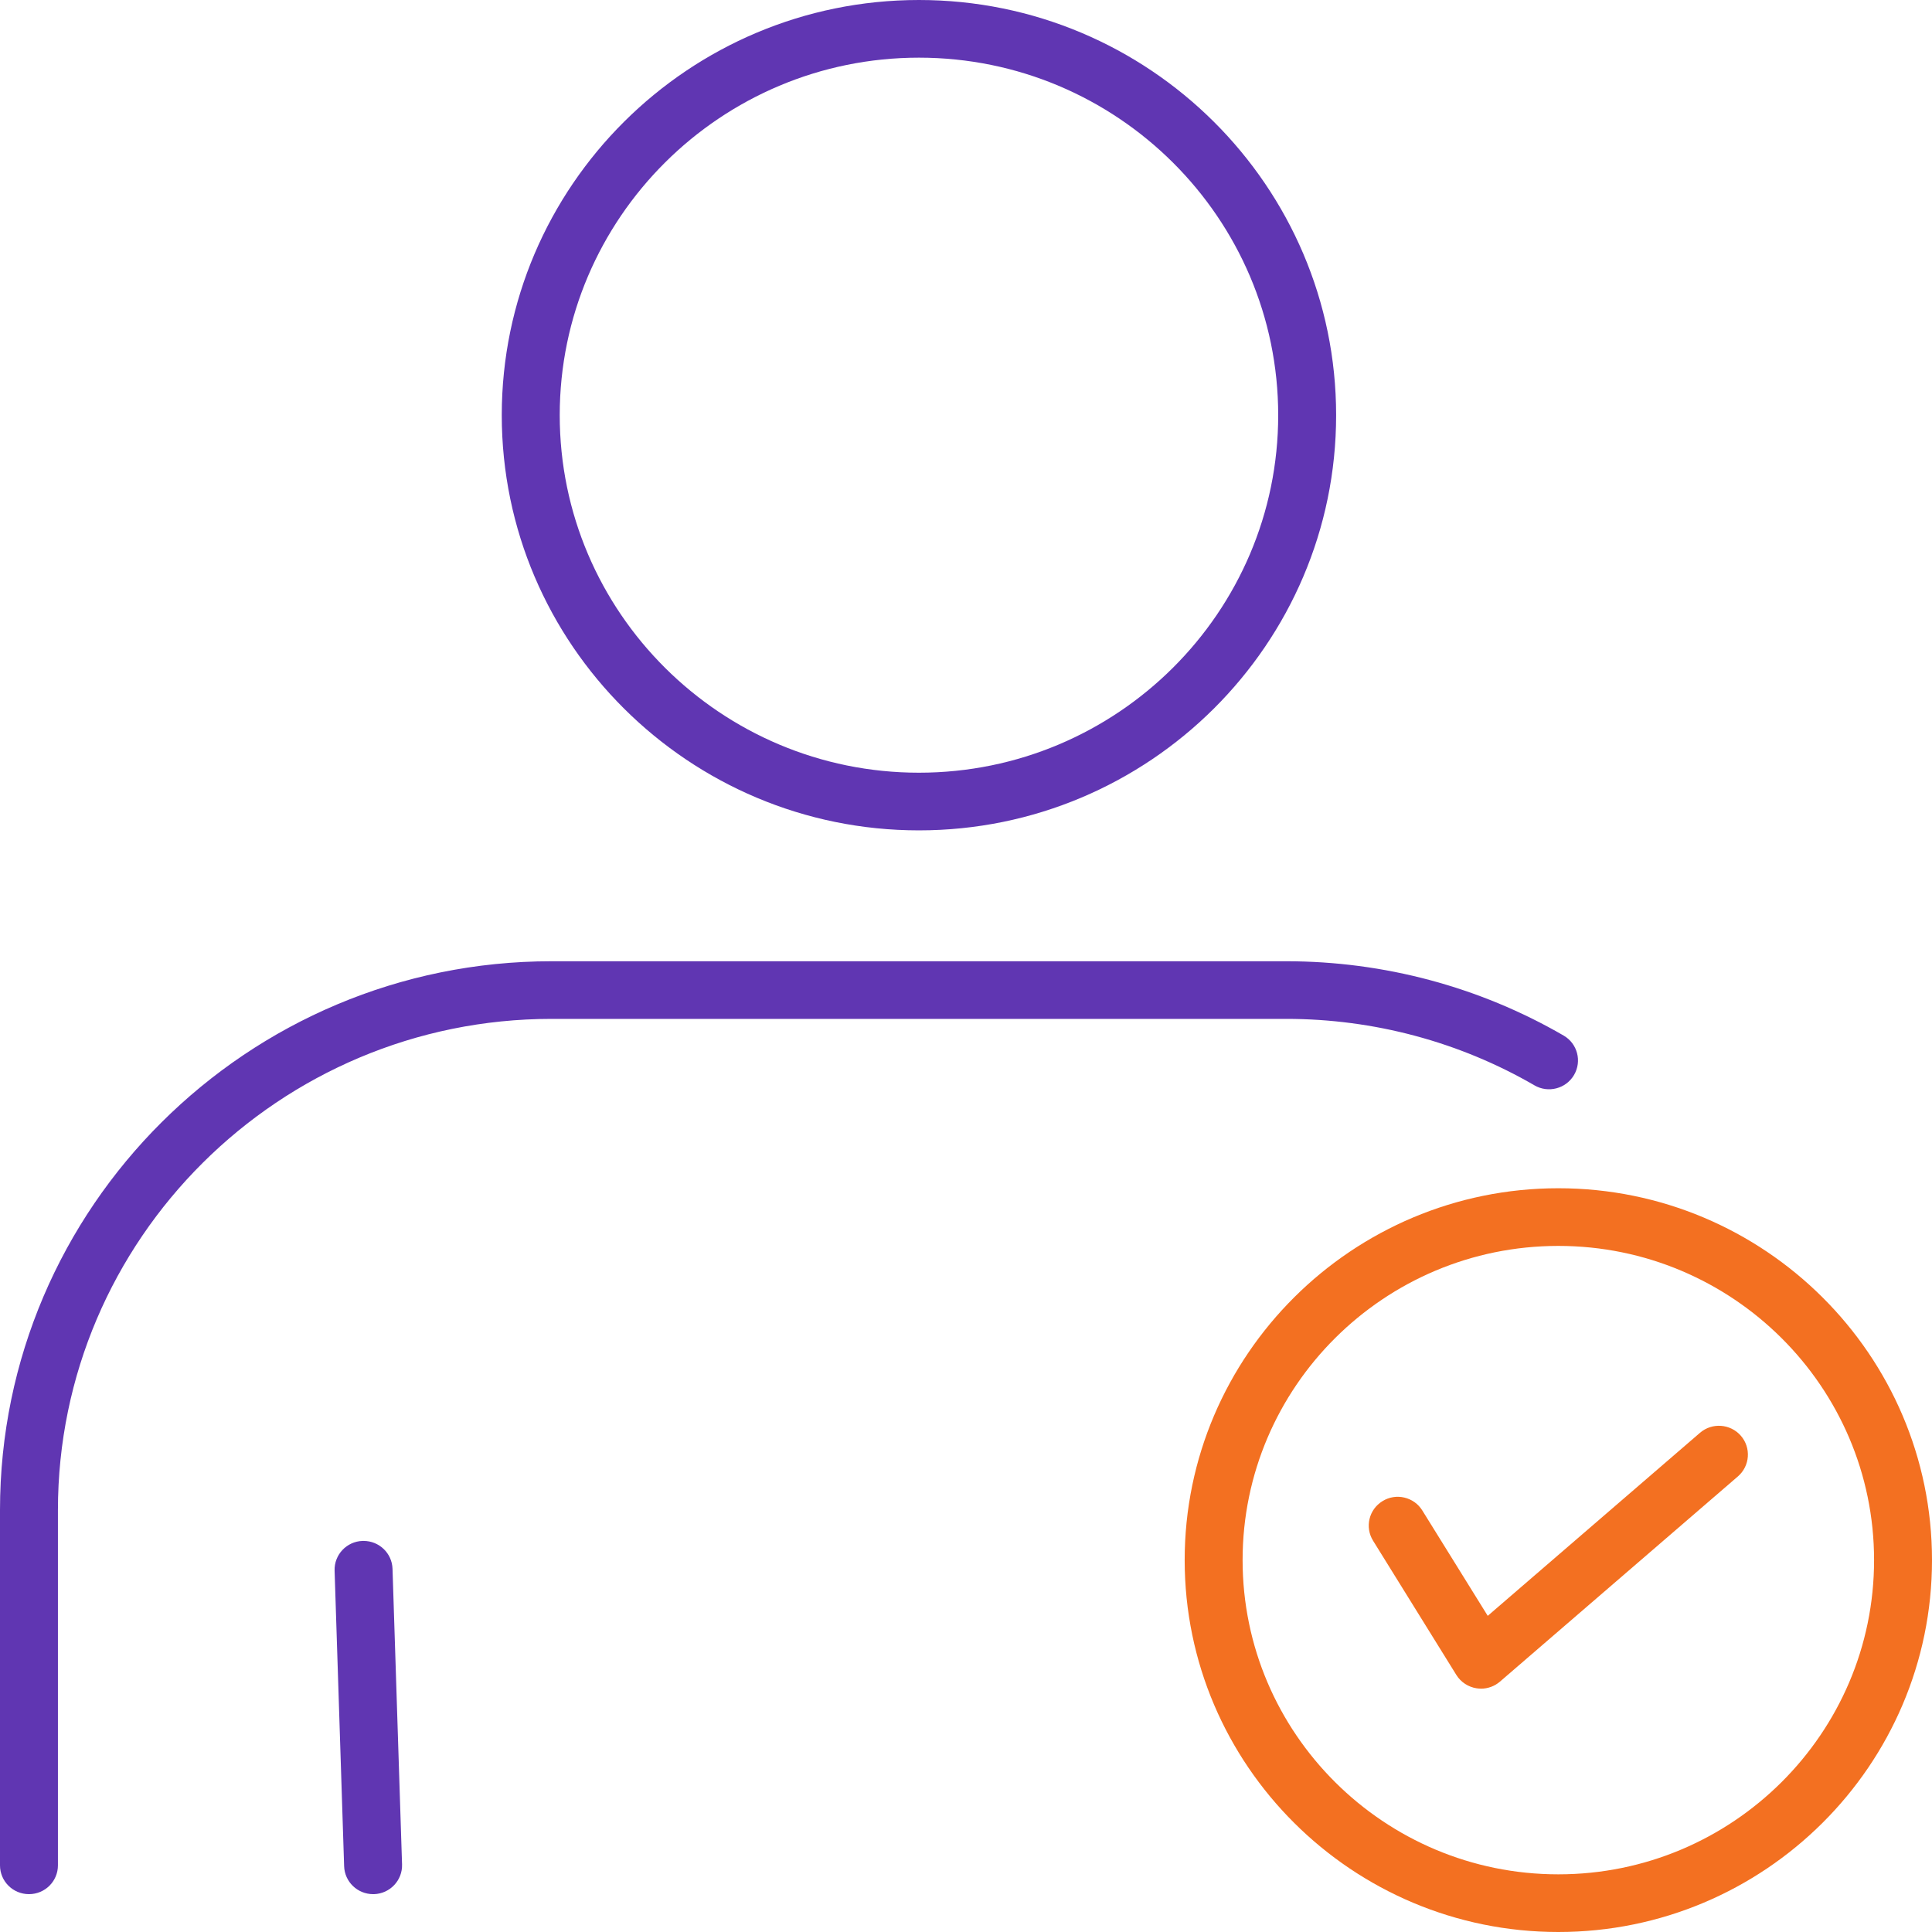 <svg width="59" height="59" viewBox="0 0 59 59" fill="none" xmlns="http://www.w3.org/2000/svg">
<path d="M0.885 57.844C0.395 57.844 0 57.451 0 56.964V46.116C0 36.874 7.554 29.355 16.843 29.355H39.283C42.262 29.355 45.189 30.139 47.75 31.624C48.173 31.868 48.314 32.408 48.069 32.827C47.823 33.248 47.28 33.39 46.859 33.144C44.569 31.816 41.949 31.115 39.283 31.115H16.843C8.531 31.115 1.769 37.845 1.769 46.116V56.964C1.769 57.451 1.374 57.844 0.885 57.844Z" fill="#6036B2"/>
<path d="M28.063 25.358C21.038 25.358 15.323 19.671 15.323 12.679C15.323 5.687 21.038 0 28.063 0C35.089 0 40.803 5.687 40.803 12.679C40.803 19.671 35.089 25.358 28.063 25.358ZM28.063 1.761C22.015 1.761 17.093 6.659 17.093 12.679C17.093 18.698 22.015 23.597 28.063 23.597C34.112 23.597 39.034 18.698 39.034 12.679C39.034 6.659 34.112 1.761 28.063 1.761Z" fill="#6036B2"/>
<path d="M11.394 57.844C10.918 57.844 10.525 57.468 10.509 56.991L10.218 47.964C10.203 47.479 10.586 47.072 11.073 47.057C11.083 47.057 11.093 47.057 11.103 47.057C11.579 47.057 11.972 47.432 11.987 47.91L12.278 56.936C12.294 57.421 11.911 57.828 11.423 57.844C11.413 57.844 11.403 57.844 11.394 57.844Z" fill="#6036B2"/>
<path d="M47.589 59C41.297 59 36.178 53.906 36.178 47.643C36.178 41.381 41.297 36.287 47.589 36.287C53.881 36.287 59 41.381 59 47.643C59 53.906 53.881 59 47.589 59ZM47.589 38.048C42.272 38.048 37.947 42.352 37.947 47.643C37.947 52.935 42.272 57.239 47.589 57.239C52.906 57.239 57.231 52.935 57.231 47.643C57.231 42.352 52.906 38.048 47.589 38.048Z" fill="#F37021"/>
<path d="M45.228 51.568C45.183 51.568 45.14 51.564 45.094 51.558C44.839 51.519 44.611 51.37 44.475 51.151L41.932 47.052C41.674 46.638 41.804 46.096 42.219 45.842C42.633 45.585 43.18 45.714 43.435 46.127L45.433 49.345L51.914 43.756C52.283 43.437 52.842 43.478 53.162 43.844C53.482 44.212 53.441 44.767 53.074 45.086L45.806 51.354C45.645 51.493 45.438 51.569 45.226 51.569L45.228 51.568Z" fill="#F37021"/>
</svg>
